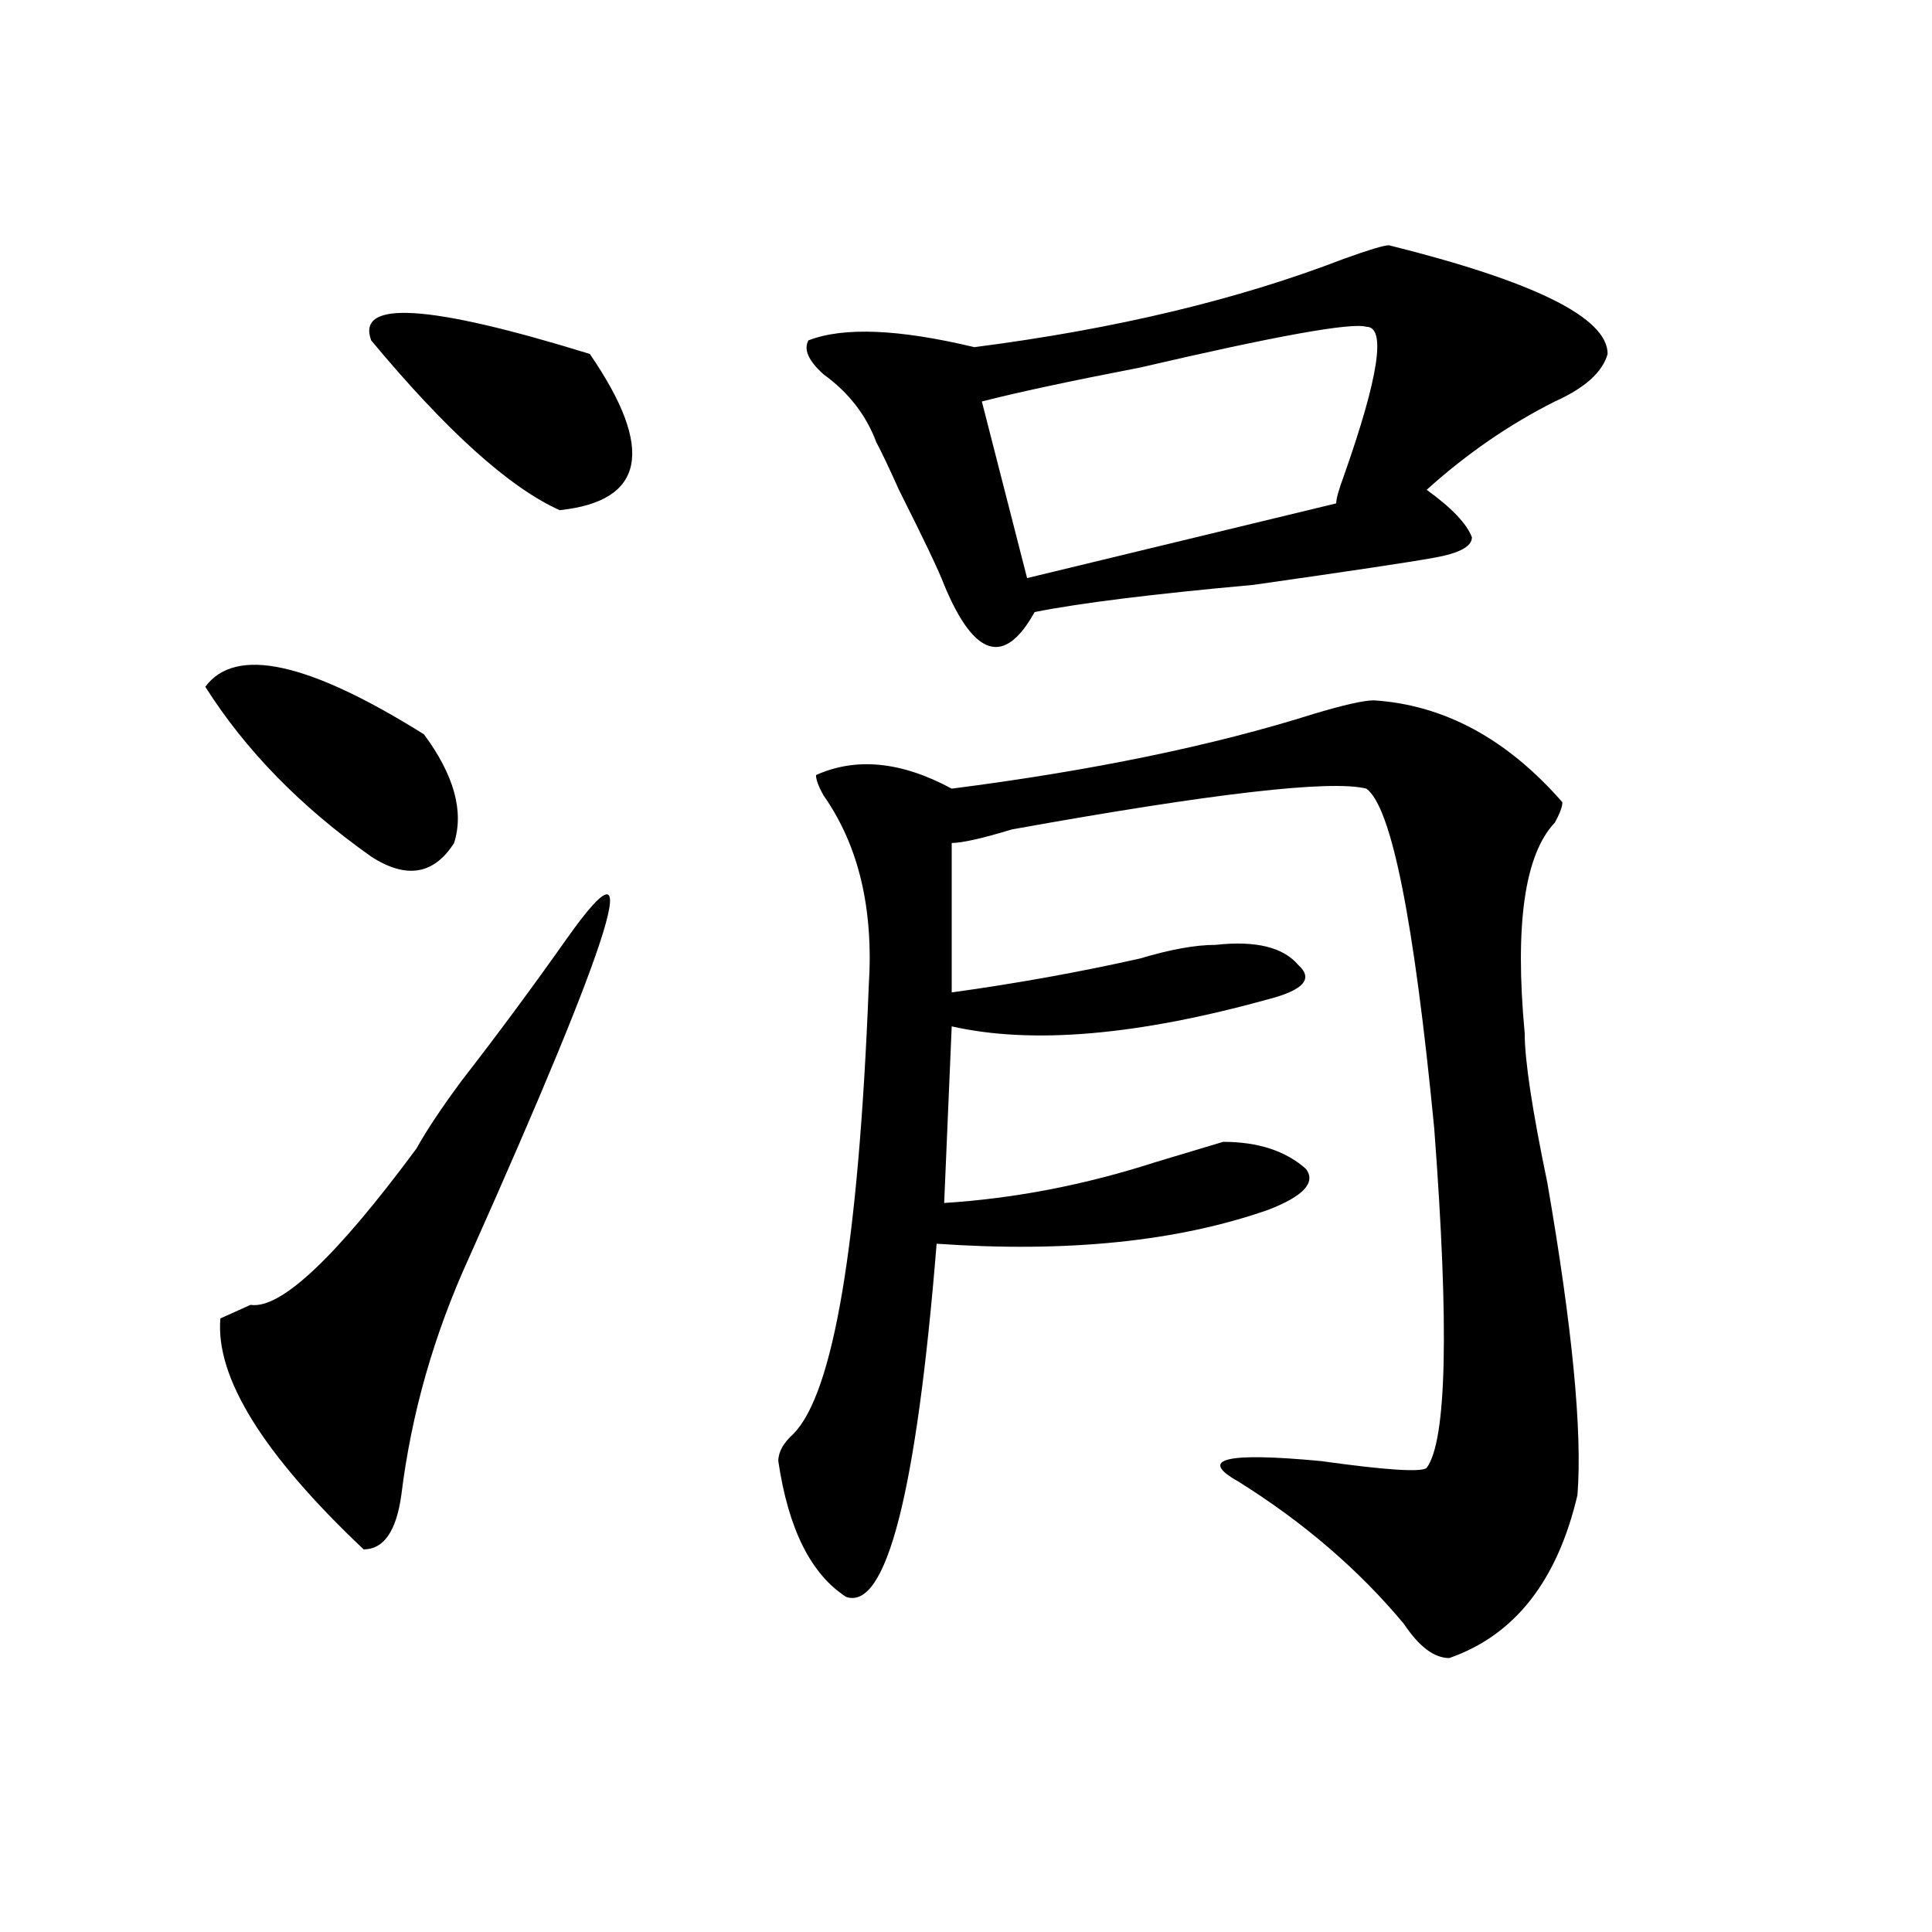 <?xml version="1.0" encoding="utf-8"?>
<!-- Generator: Adobe Illustrator 16.0.0, SVG Export Plug-In . SVG Version: 6.00 Build 0)  -->
<!DOCTYPE svg PUBLIC "-//W3C//DTD SVG 1.1//EN" "http://www.w3.org/Graphics/SVG/1.1/DTD/svg11.dtd">
<svg version="1.1" id="图层_1" xmlns="http://www.w3.org/2000/svg" xmlns:xlink="http://www.w3.org/1999/xlink" x="0px" y="0px"
	 width="1000px" height="1000px" viewBox="0 0 1000 1000" enable-background="new 0 0 1000 1000" xml:space="preserve">
<path d="M106.266,355.469c15.609-21.094,53.292-12.854,113.168,24.609c15.609,21.094,20.792,39.881,15.609,56.25
	c-10.427,16.425-24.755,18.787-42.926,7.031C155.655,417.597,127.058,388.318,106.266,355.469z M293.578,485.547
	c41.585-58.557,24.694-3.516-50.73,165.234c-18.231,39.881-29.938,80.859-35.121,123.047c-2.622,18.787-9.146,28.125-19.512,28.125
	c-52.071-49.219-76.767-89.044-74.145-119.531c5.183-2.307,10.366-4.669,15.609-7.031c15.609,2.362,44.206-24.609,85.852-80.859
	c5.183-9.338,12.987-21.094,23.414-35.156C257.116,535.975,275.347,511.365,293.578,485.547z M192.117,176.172
	c-7.805-21.094,29.878-18.731,113.168,7.031c33.78,49.219,28.597,76.19-15.609,80.859
	C263.64,252.362,231.141,223.084,192.117,176.172z M711.129,362.5c36.401,2.362,68.901,19.94,97.559,52.734
	c0,2.362-1.341,5.878-3.902,10.547c-15.609,16.425-20.853,52.734-15.609,108.984c0,14.063,3.902,39.881,11.707,77.344
	c12.987,75.037,18.171,128.925,15.609,161.719c-10.427,44.494-32.56,72.619-66.34,84.375c-7.805,0-15.609-5.878-23.414-17.578
	c-23.414-28.125-52.071-52.734-85.852-73.828c-20.853-11.7-6.524-15.216,42.926-10.547c33.78,4.725,52.011,5.878,54.633,3.516
	c10.366-14.063,11.707-72.619,3.902-175.781c-10.427-107.775-22.134-166.388-35.121-175.781
	c-18.231-4.669-79.388,2.362-183.41,21.094c-15.609,4.725-26.036,7.031-31.219,7.031v77.344c33.78-4.669,66.34-10.547,97.559-17.578
	c15.609-4.669,28.597-7.031,39.023-7.031c20.792-2.307,35.121,1.209,42.926,10.547c7.805,7.031,2.562,12.909-15.609,17.578
	c-67.681,18.787-122.313,23.456-163.898,14.063l-3.902,91.406c36.401-2.307,72.804-9.338,109.266-21.094
	c15.609-4.669,27.316-8.185,35.121-10.547c18.171,0,32.499,4.725,42.926,14.063c5.183,7.031-1.341,14.063-19.512,21.094
	c-46.828,16.425-104.083,22.303-171.703,17.578c-10.427,128.925-26.036,189.844-46.828,182.813
	c-18.231-11.756-29.938-35.156-35.121-70.313c0-4.669,2.562-9.338,7.805-14.063c20.792-21.094,33.78-98.438,39.023-232.031
	c2.562-39.825-5.243-72.619-23.414-98.438c-2.622-4.669-3.902-8.185-3.902-10.547c20.792-9.338,44.206-7.031,70.242,7.031
	c72.804-9.338,135.241-22.247,187.313-38.672C695.52,364.862,705.886,362.5,711.129,362.5z M718.934,126.953
	c75.425,18.787,113.168,37.519,113.168,56.25c-2.622,9.394-11.707,17.578-27.316,24.609c-23.414,11.756-45.548,26.972-66.34,45.703
	c12.987,9.394,20.792,17.578,23.414,24.609c0,4.725-6.524,8.24-19.512,10.547c-13.048,2.362-44.267,7.031-93.656,14.063
	c-52.071,4.725-89.754,9.394-113.168,14.063c-7.805,14.063-15.609,19.94-23.414,17.578c-7.805-2.307-15.609-12.854-23.414-31.641
	c-2.622-7.031-10.427-23.4-23.414-49.219c-5.243-11.7-9.146-19.885-11.707-24.609c-5.243-14.063-14.329-25.763-27.316-35.156
	c-7.805-7.031-10.427-12.854-7.805-17.578c18.171-7.031,46.828-5.822,85.852,3.516c72.804-9.338,136.582-24.609,191.215-45.703
	C708.507,129.315,716.312,126.953,718.934,126.953z M707.227,169.141c-7.805-2.307-46.828,4.725-117.07,21.094
	c-36.462,7.031-63.778,12.909-81.949,17.578l23.414,91.406l159.996-38.672c0-2.307,1.28-7.031,3.902-14.063
	C713.69,194.959,717.593,169.141,707.227,169.141z"/>
</svg>
